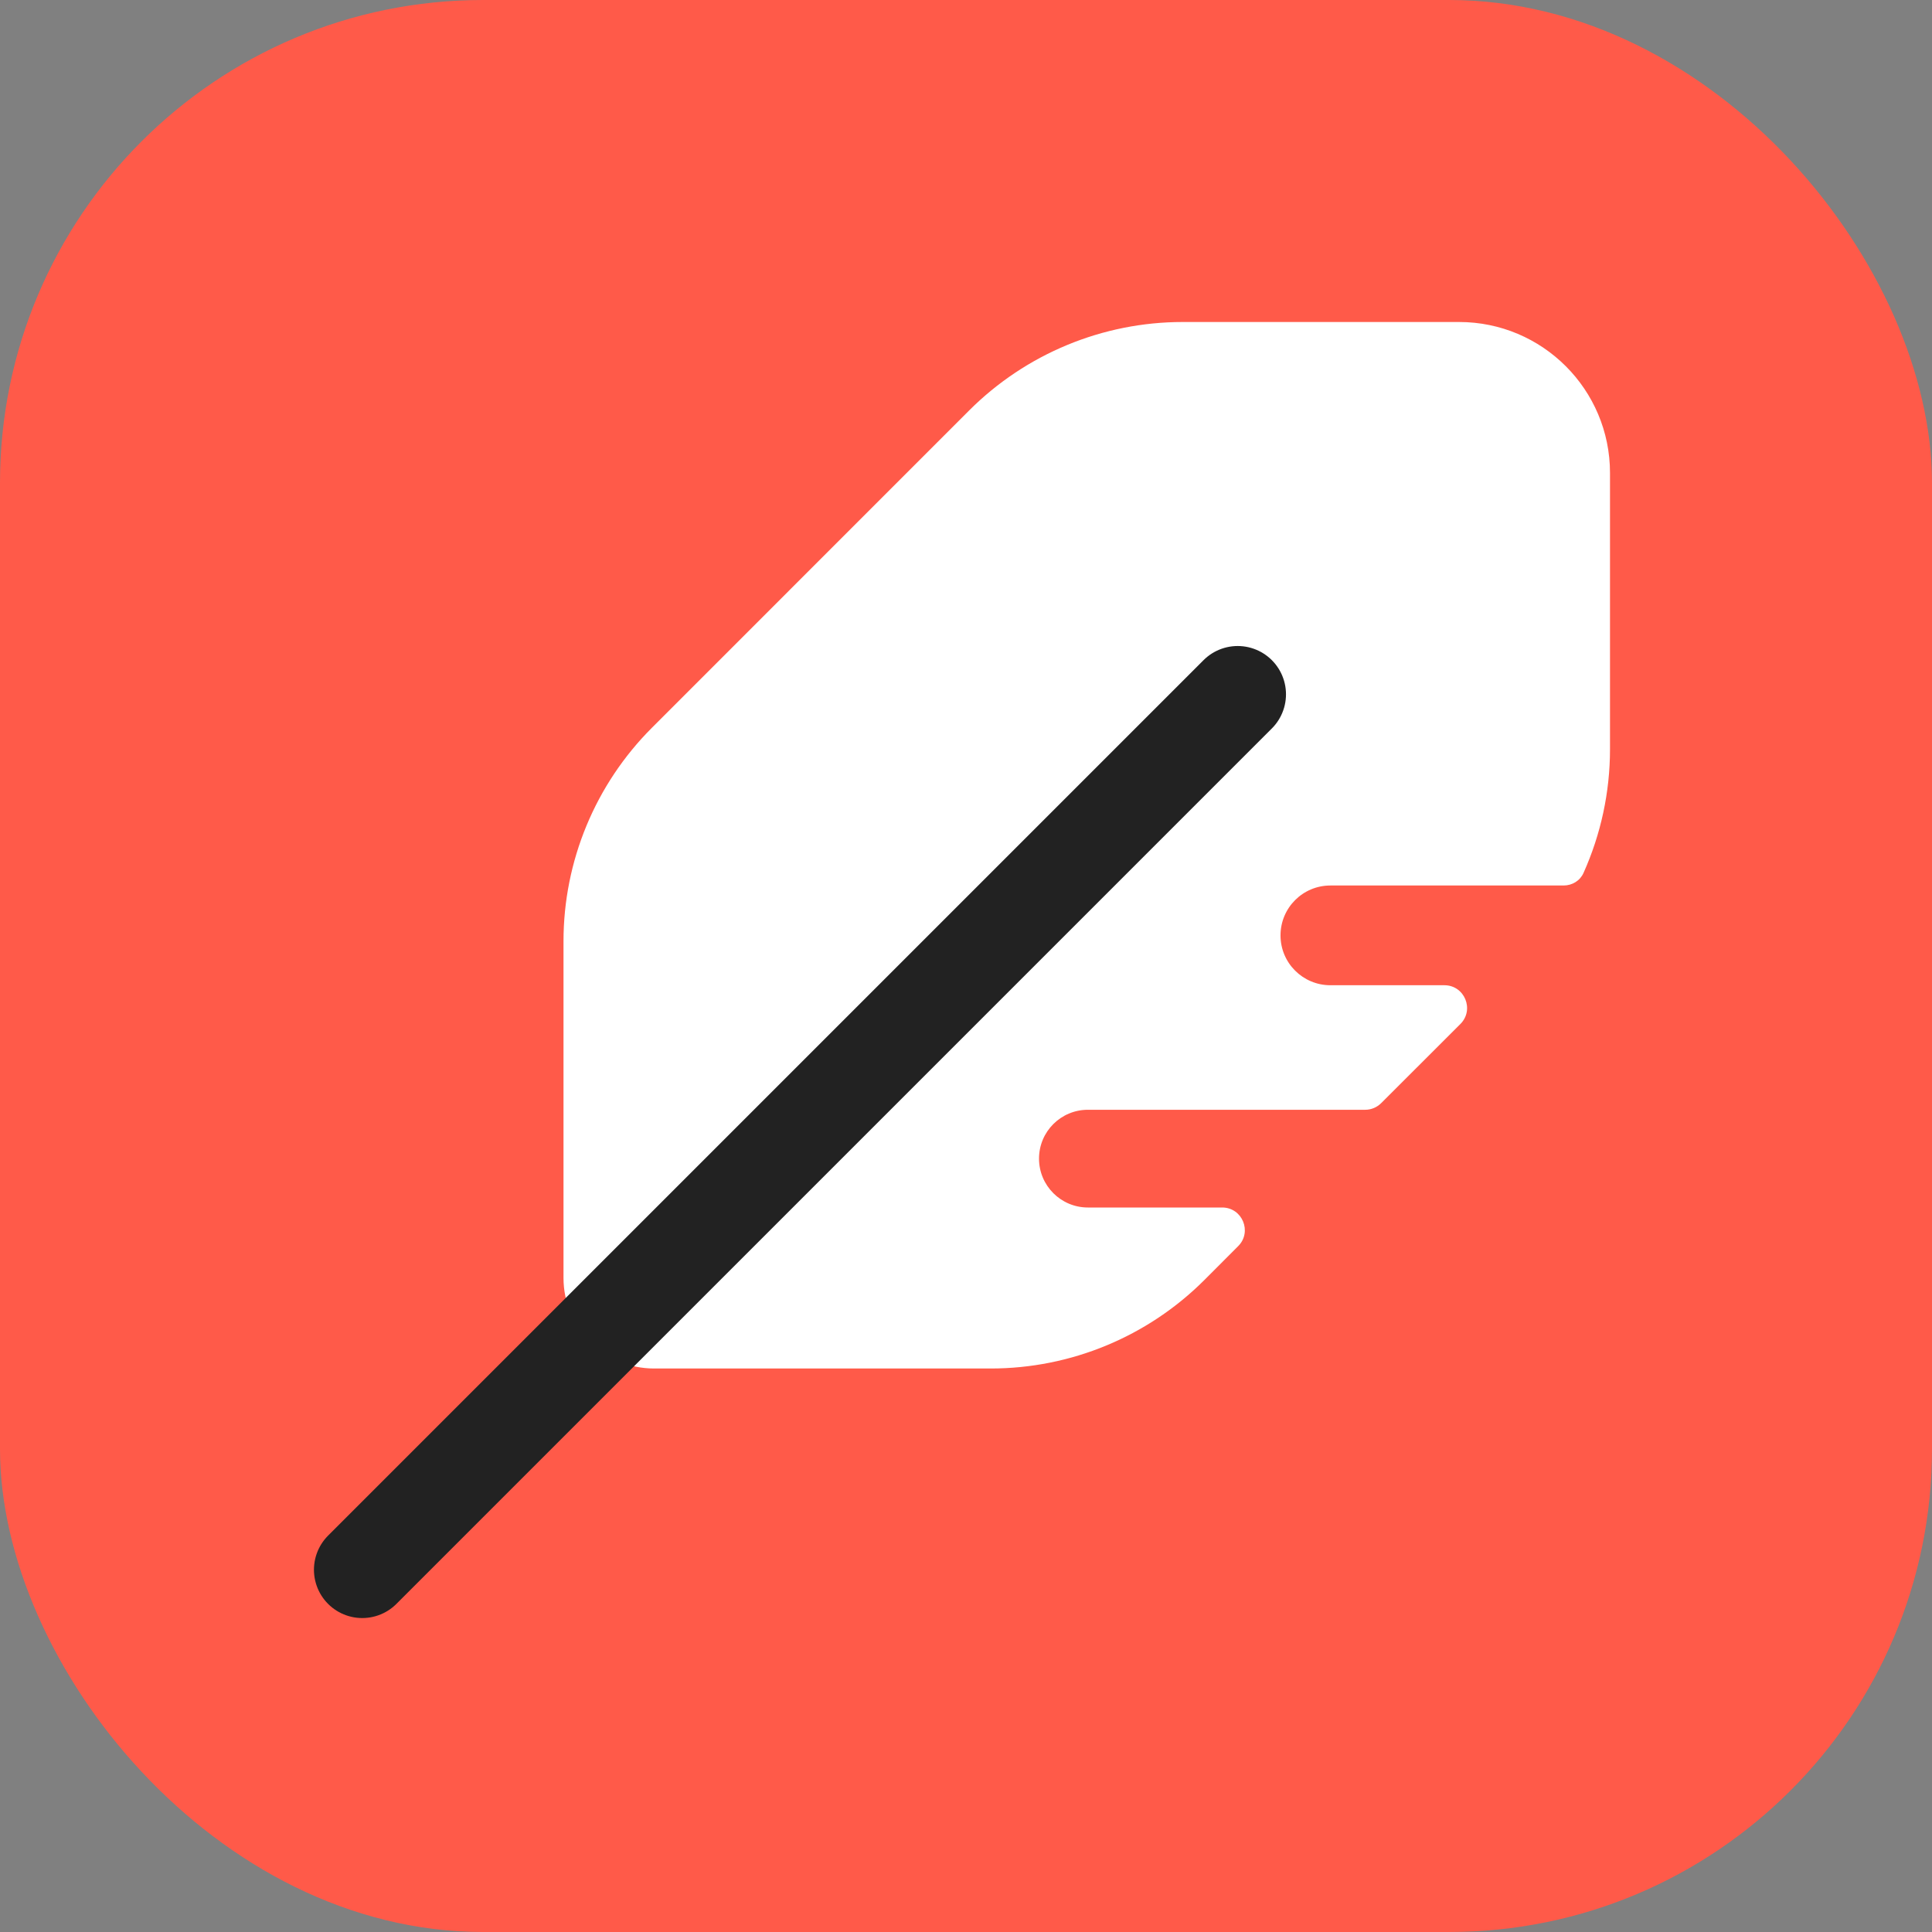 <svg width="24" height="24" viewBox="0 0 24 24" fill="none" xmlns="http://www.w3.org/2000/svg">
<rect x="0" y="0" width="24" height="24" fill="#808080" stroke="none"/>
<rect width="24" height="24" rx="6" fill="#FF5A49"/>
<path d="M7 11.692V15.875C7 16.496 7.504 17 8.125 17H12.308C13.302 17 14.256 16.605 14.96 15.902L15.381 15.48C15.558 15.303 15.433 15 15.182 15H13.514C13.179 15 12.907 14.728 12.907 14.393C12.907 14.057 13.179 13.786 13.514 13.786H16.959C17.034 13.786 17.105 13.756 17.158 13.703L18.142 12.72C18.319 12.542 18.193 12.239 17.943 12.239H16.527C16.184 12.239 15.907 11.962 15.907 11.62C15.907 11.277 16.184 11 16.527 11H19.424C19.53 11 19.628 10.941 19.671 10.844C19.886 10.365 20 9.842 20 9.308V5.875C20 4.839 19.16 4 18.125 4H14.692C13.698 4 12.744 4.395 12.04 5.098L8.098 9.041C7.395 9.744 7 10.698 7 11.692Z" fill="white"/>
<path d="M4.5 19.5L15.375 8.625" stroke="#222222" stroke-width="1.2" stroke-linecap="round"/>
</svg>
